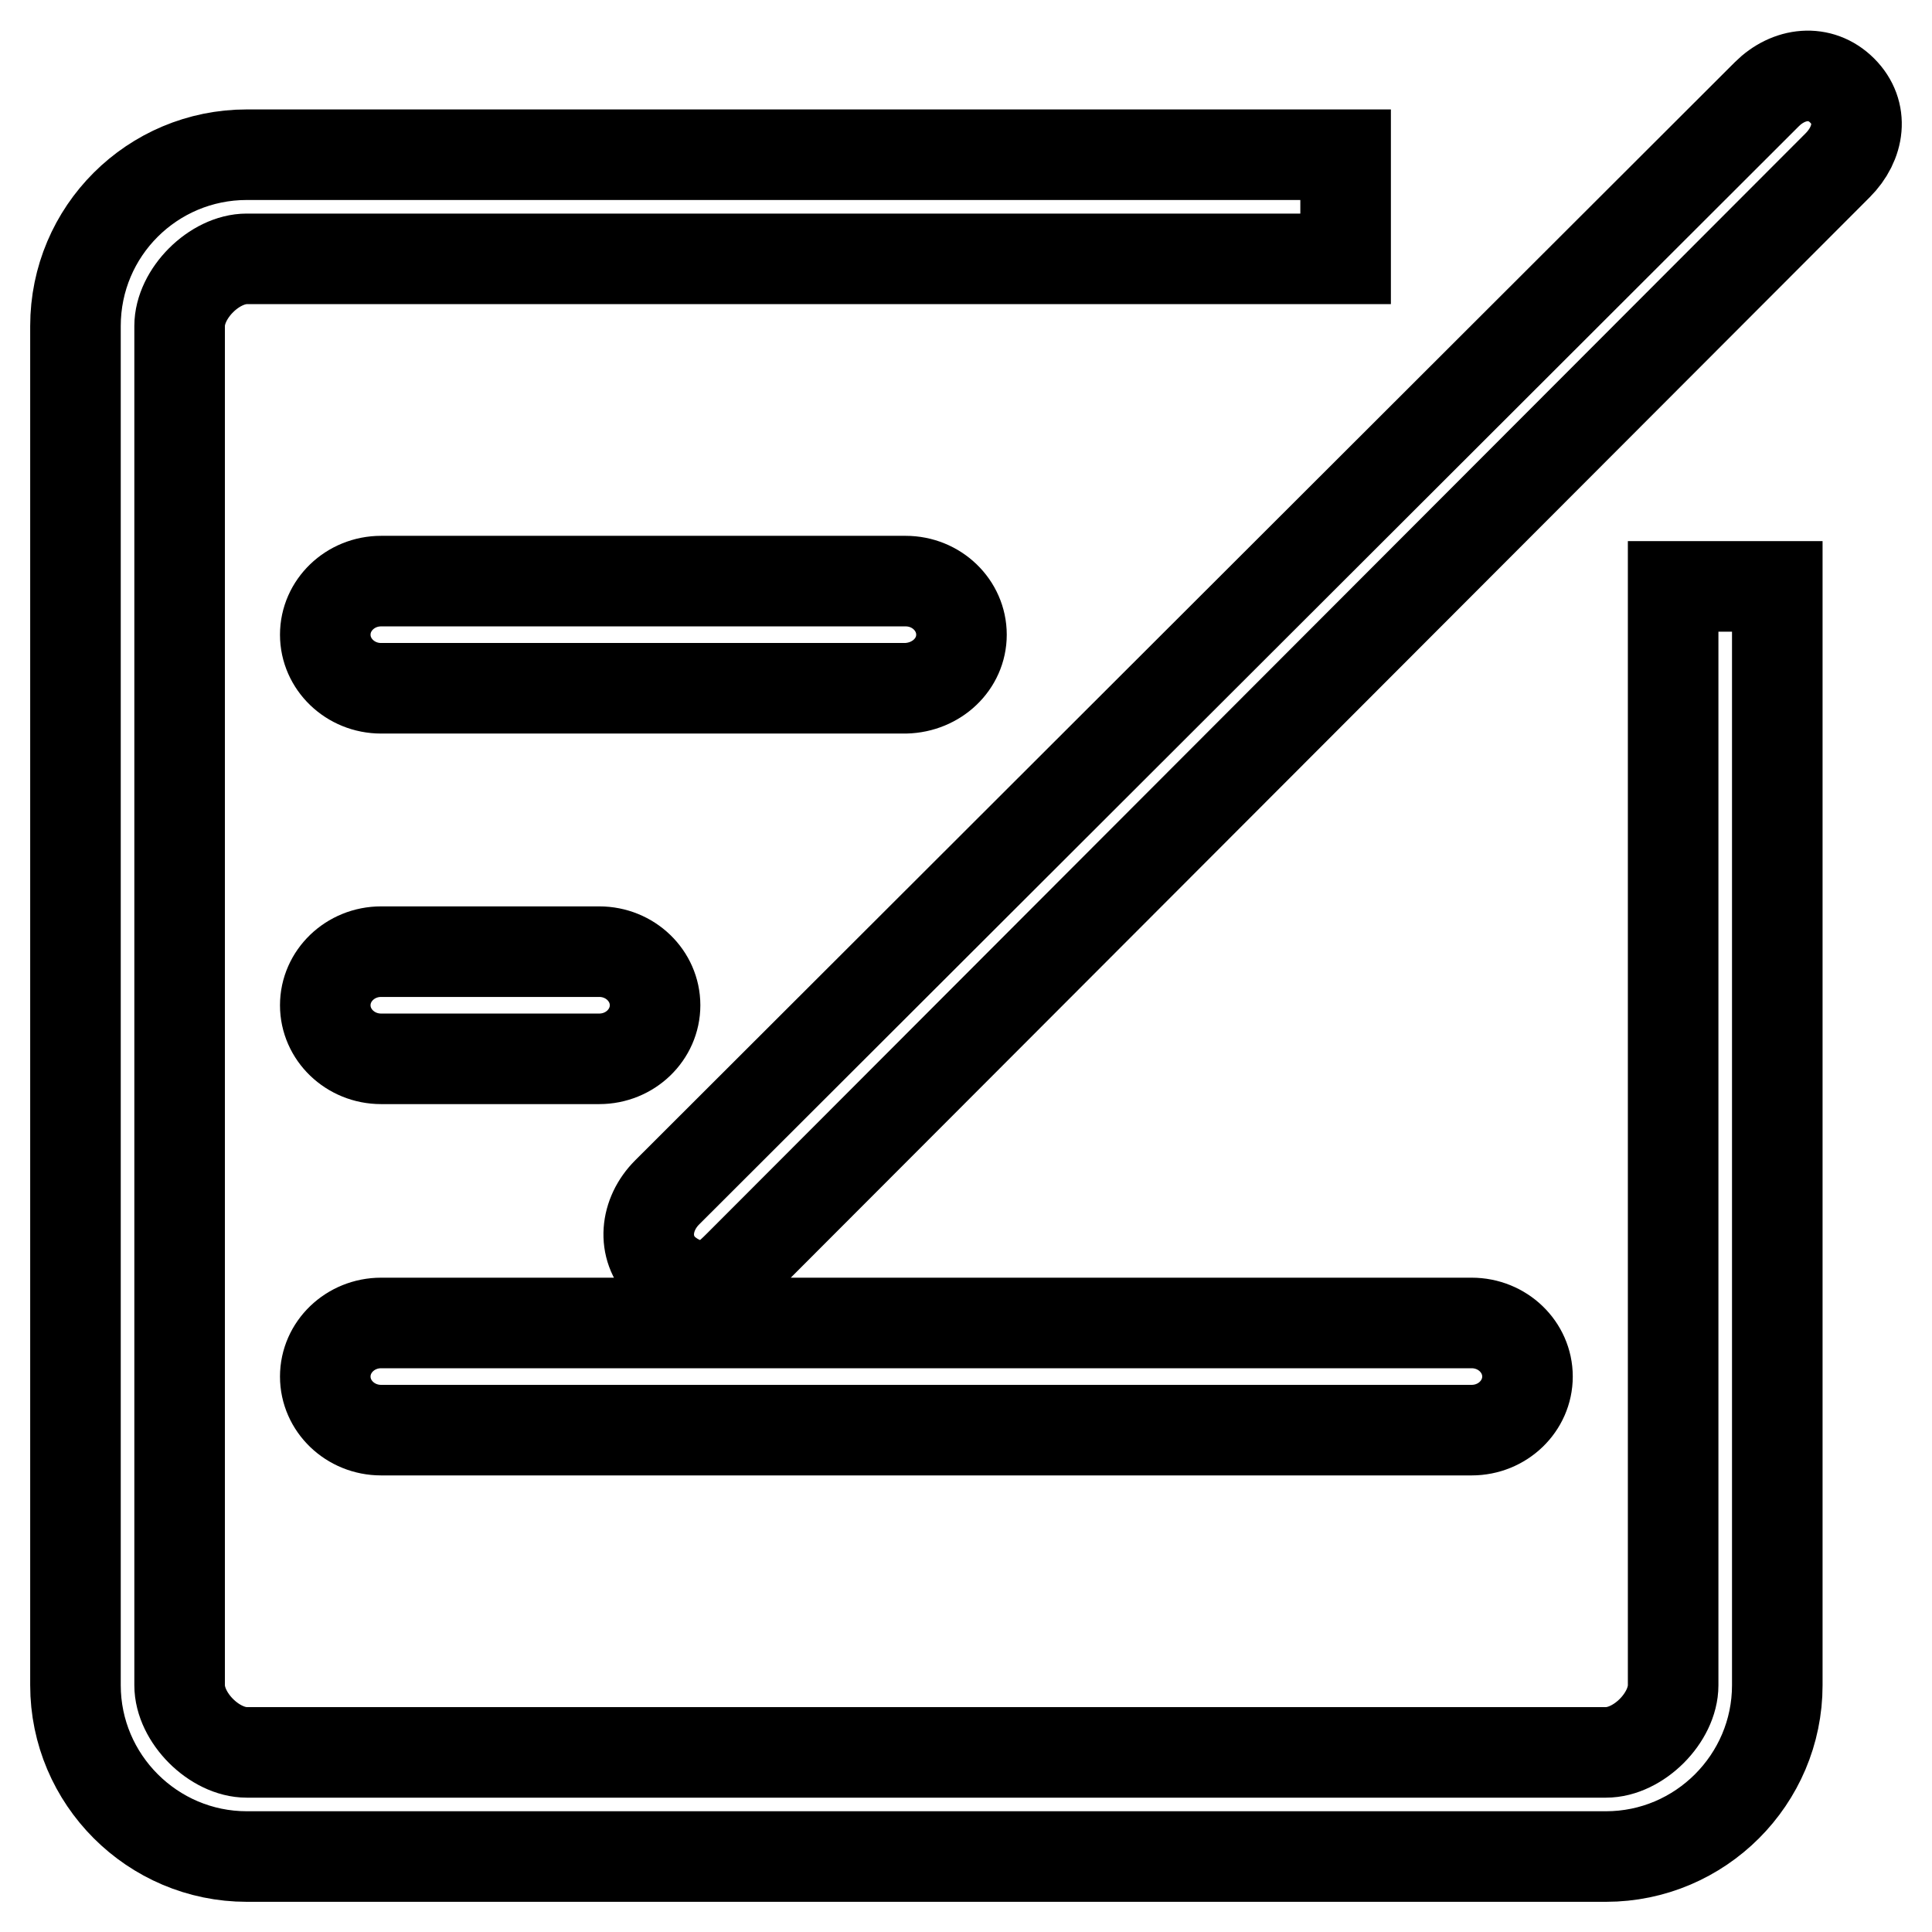 <?xml version="1.0" encoding="utf-8"?>
<!-- Svg Vector Icons : http://www.onlinewebfonts.com/icon -->
<!DOCTYPE svg PUBLIC "-//W3C//DTD SVG 1.1//EN" "http://www.w3.org/Graphics/SVG/1.1/DTD/svg11.dtd">
<svg version="1.1" xmlns="http://www.w3.org/2000/svg" xmlns:xlink="http://www.w3.org/1999/xlink" x="0px" y="0px" viewBox="0 0 256 256" enable-background="new 0 0 256 256" xml:space="preserve">
<g> <path stroke-width="12" fill-opacity="0" stroke="#000000"  d="M127.4,84.1c0-3.9-3.3-7.1-7.4-7.1H50.5c-4.1,0-7.4,3.2-7.4,7.1c0,3.9,3.3,7.1,7.4,7.1H120 C124.1,91.1,127.4,88,127.4,84.1z M79.4,126.1H50.5c-4.1,0-7.4,3.2-7.4,7.1s3.3,7.1,7.4,7.1h28.9c4.1,0,7.4-3.2,7.4-7.1 C86.8,129.3,83.5,126.1,79.4,126.1z M43.1,182.4c0,3.9,3.3,7.1,7.4,7.1H195c4.1,0,7.4-3.2,7.4-7.1c0-3.9-3.3-7.1-7.4-7.1H50.5 C46.4,175.3,43.1,178.5,43.1,182.4z M244.1,12c-2.9-2.9-7.1-2.4-10,0.5L88.4,158c-2.9,2.9-3.4,7.3-0.5,10.2 c1.5,1.4,3.4,2.2,5.3,2.2s3.3-1.3,4.7-2.7L243.5,21.9C246.4,19,247,14.9,244.1,12z M221.7,223.3c0,4.3-4.6,8.9-8.9,8.9H32.7 c-4.3,0-8.9-4.6-8.9-8.9V43.2c0-4.3,4.6-8.9,8.9-8.9h145.6V20.5H32.7C20.2,20.5,10,30.6,10,43.2v180.1c0,12.5,10.2,22.7,22.7,22.7 h180.1c12.5,0,22.7-10.2,22.7-22.7V77.7h-13.8V223.3z"/></g>
</svg>